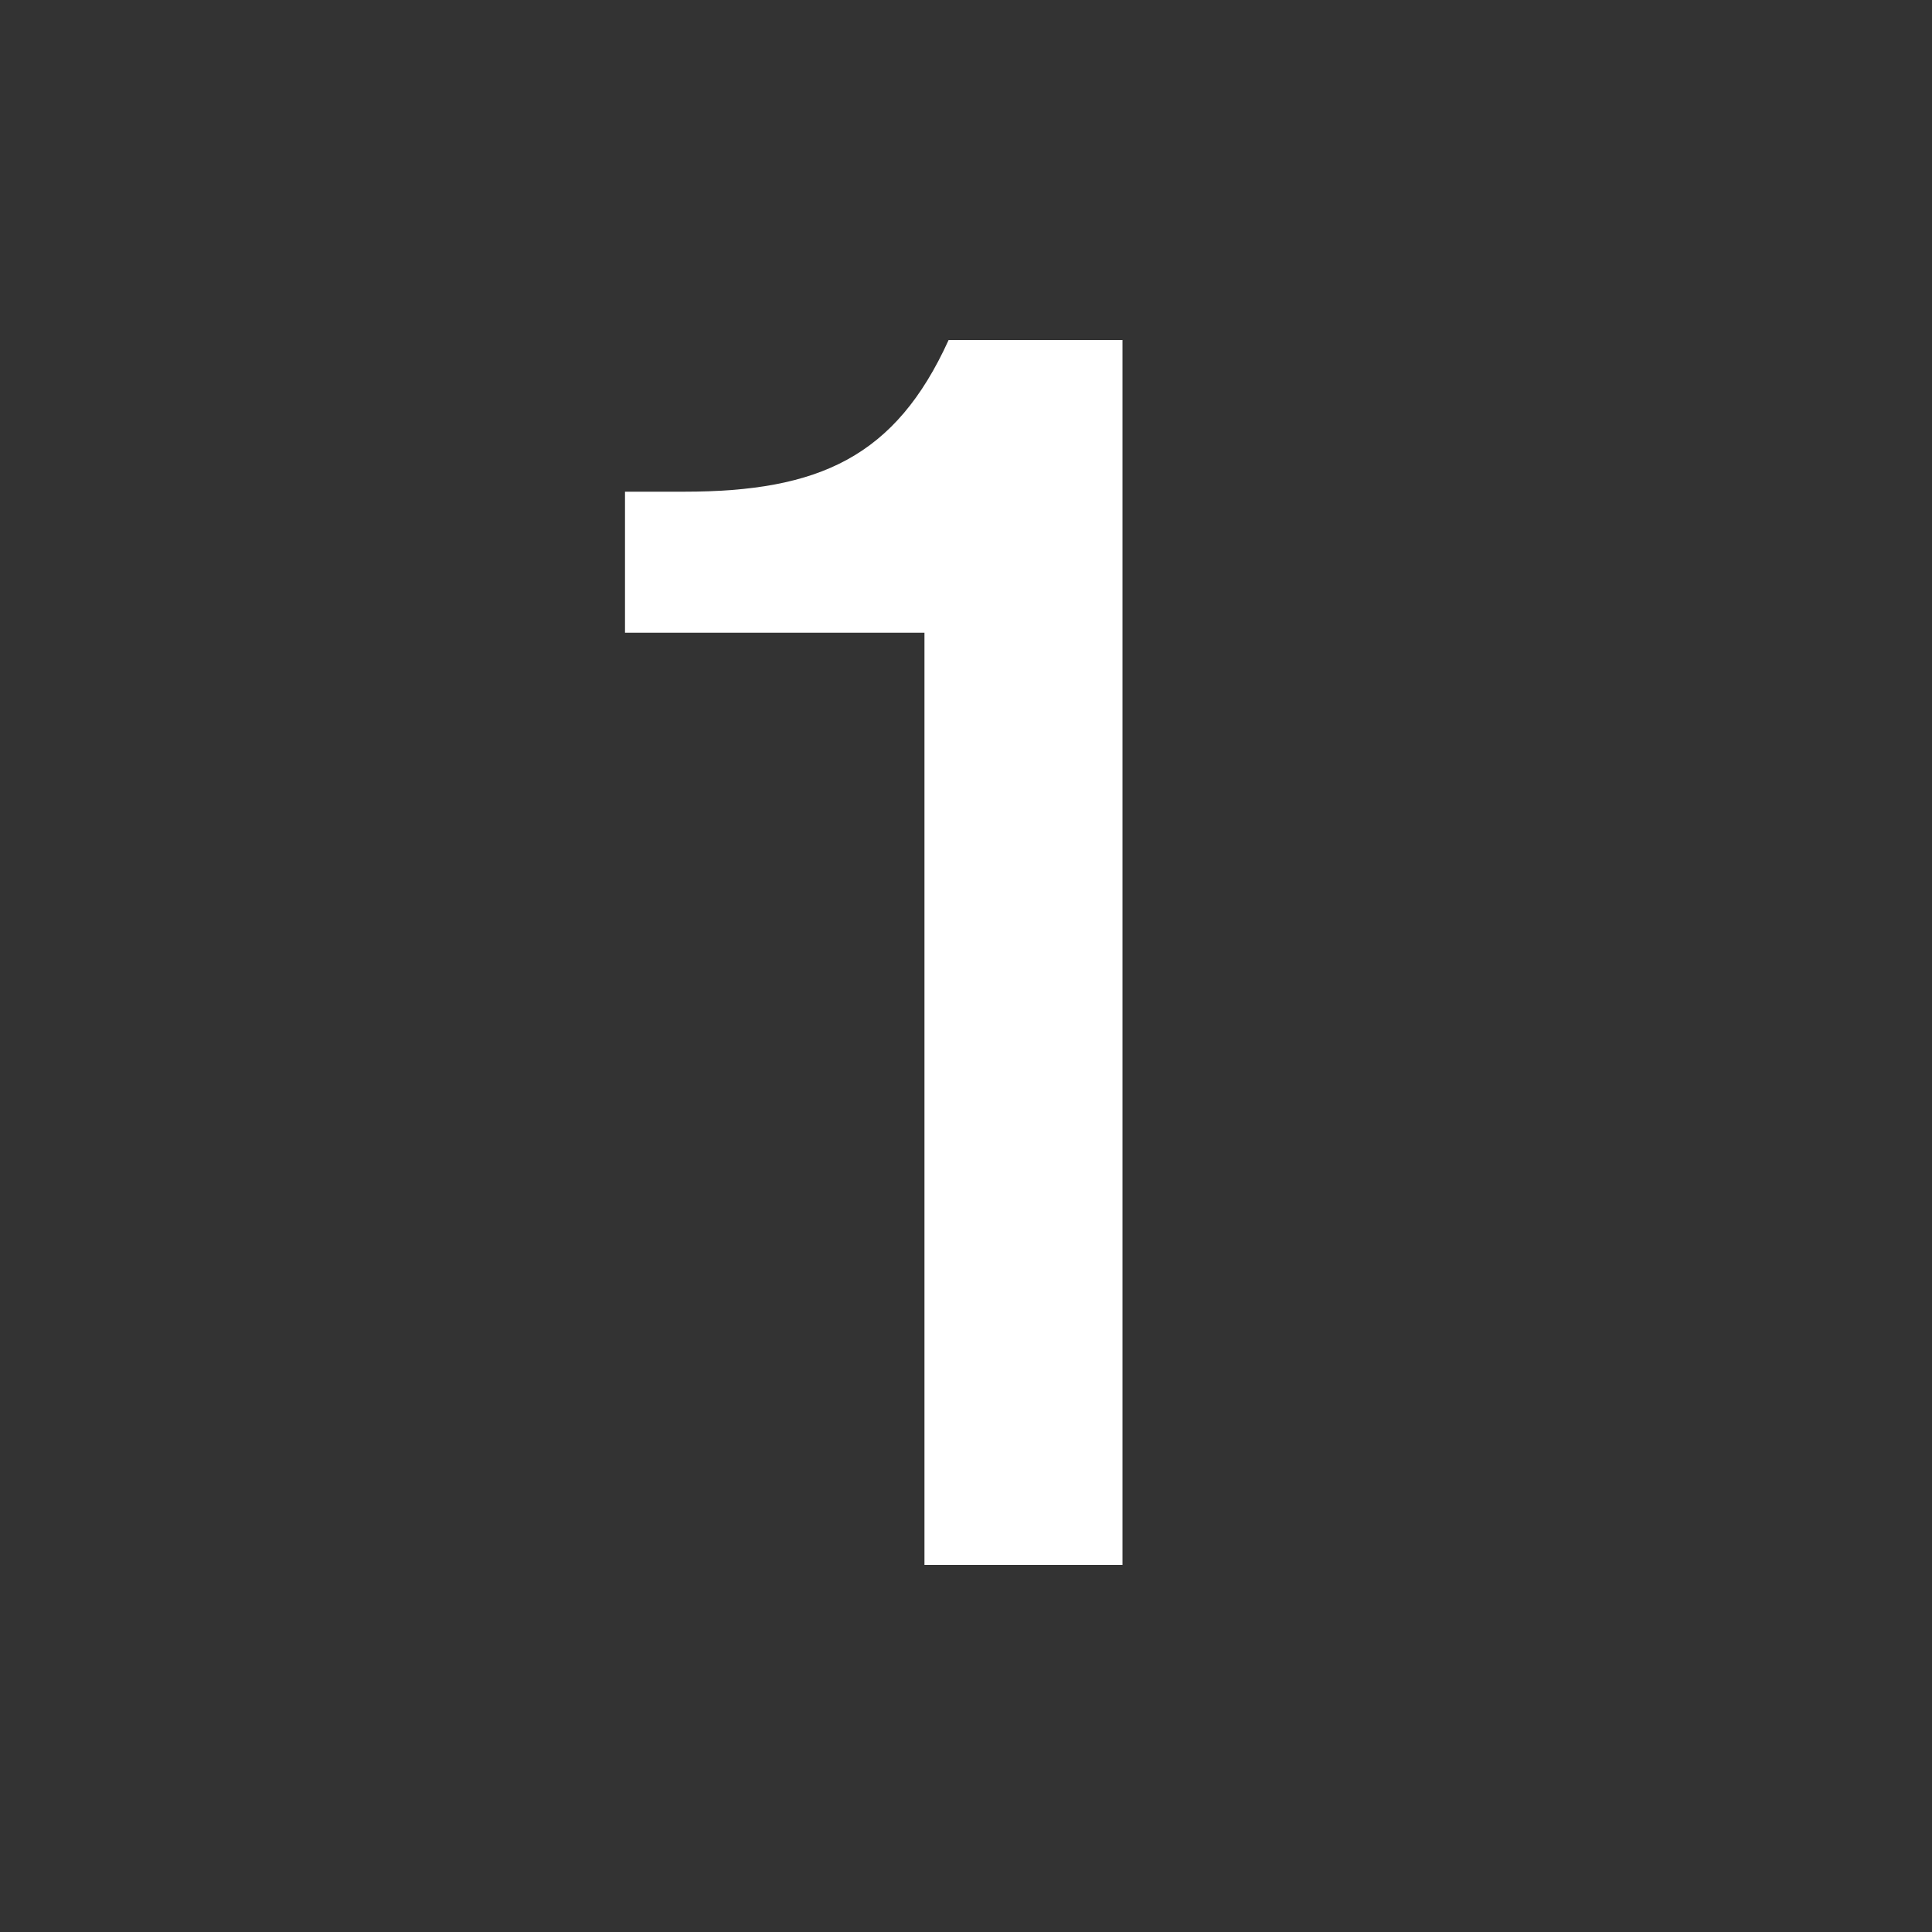 <?xml version="1.0" encoding="UTF-8"?> <svg xmlns="http://www.w3.org/2000/svg" id="Layer_1" data-name="Layer 1" viewBox="0 0 20 20"><rect x="0" y="0" width="20" height="20" fill="#333333" stroke="none"/><defs><style> .cls-1 { fill: #fff; stroke-width: 0px; } </style></defs><path class="cls-1" d="m9.57,16.2V6.55h-3.1v-1.46h.61c1.4,0,2.19-.36,2.74-1.57h1.8v12.68h-2.04Z"></path></svg> 